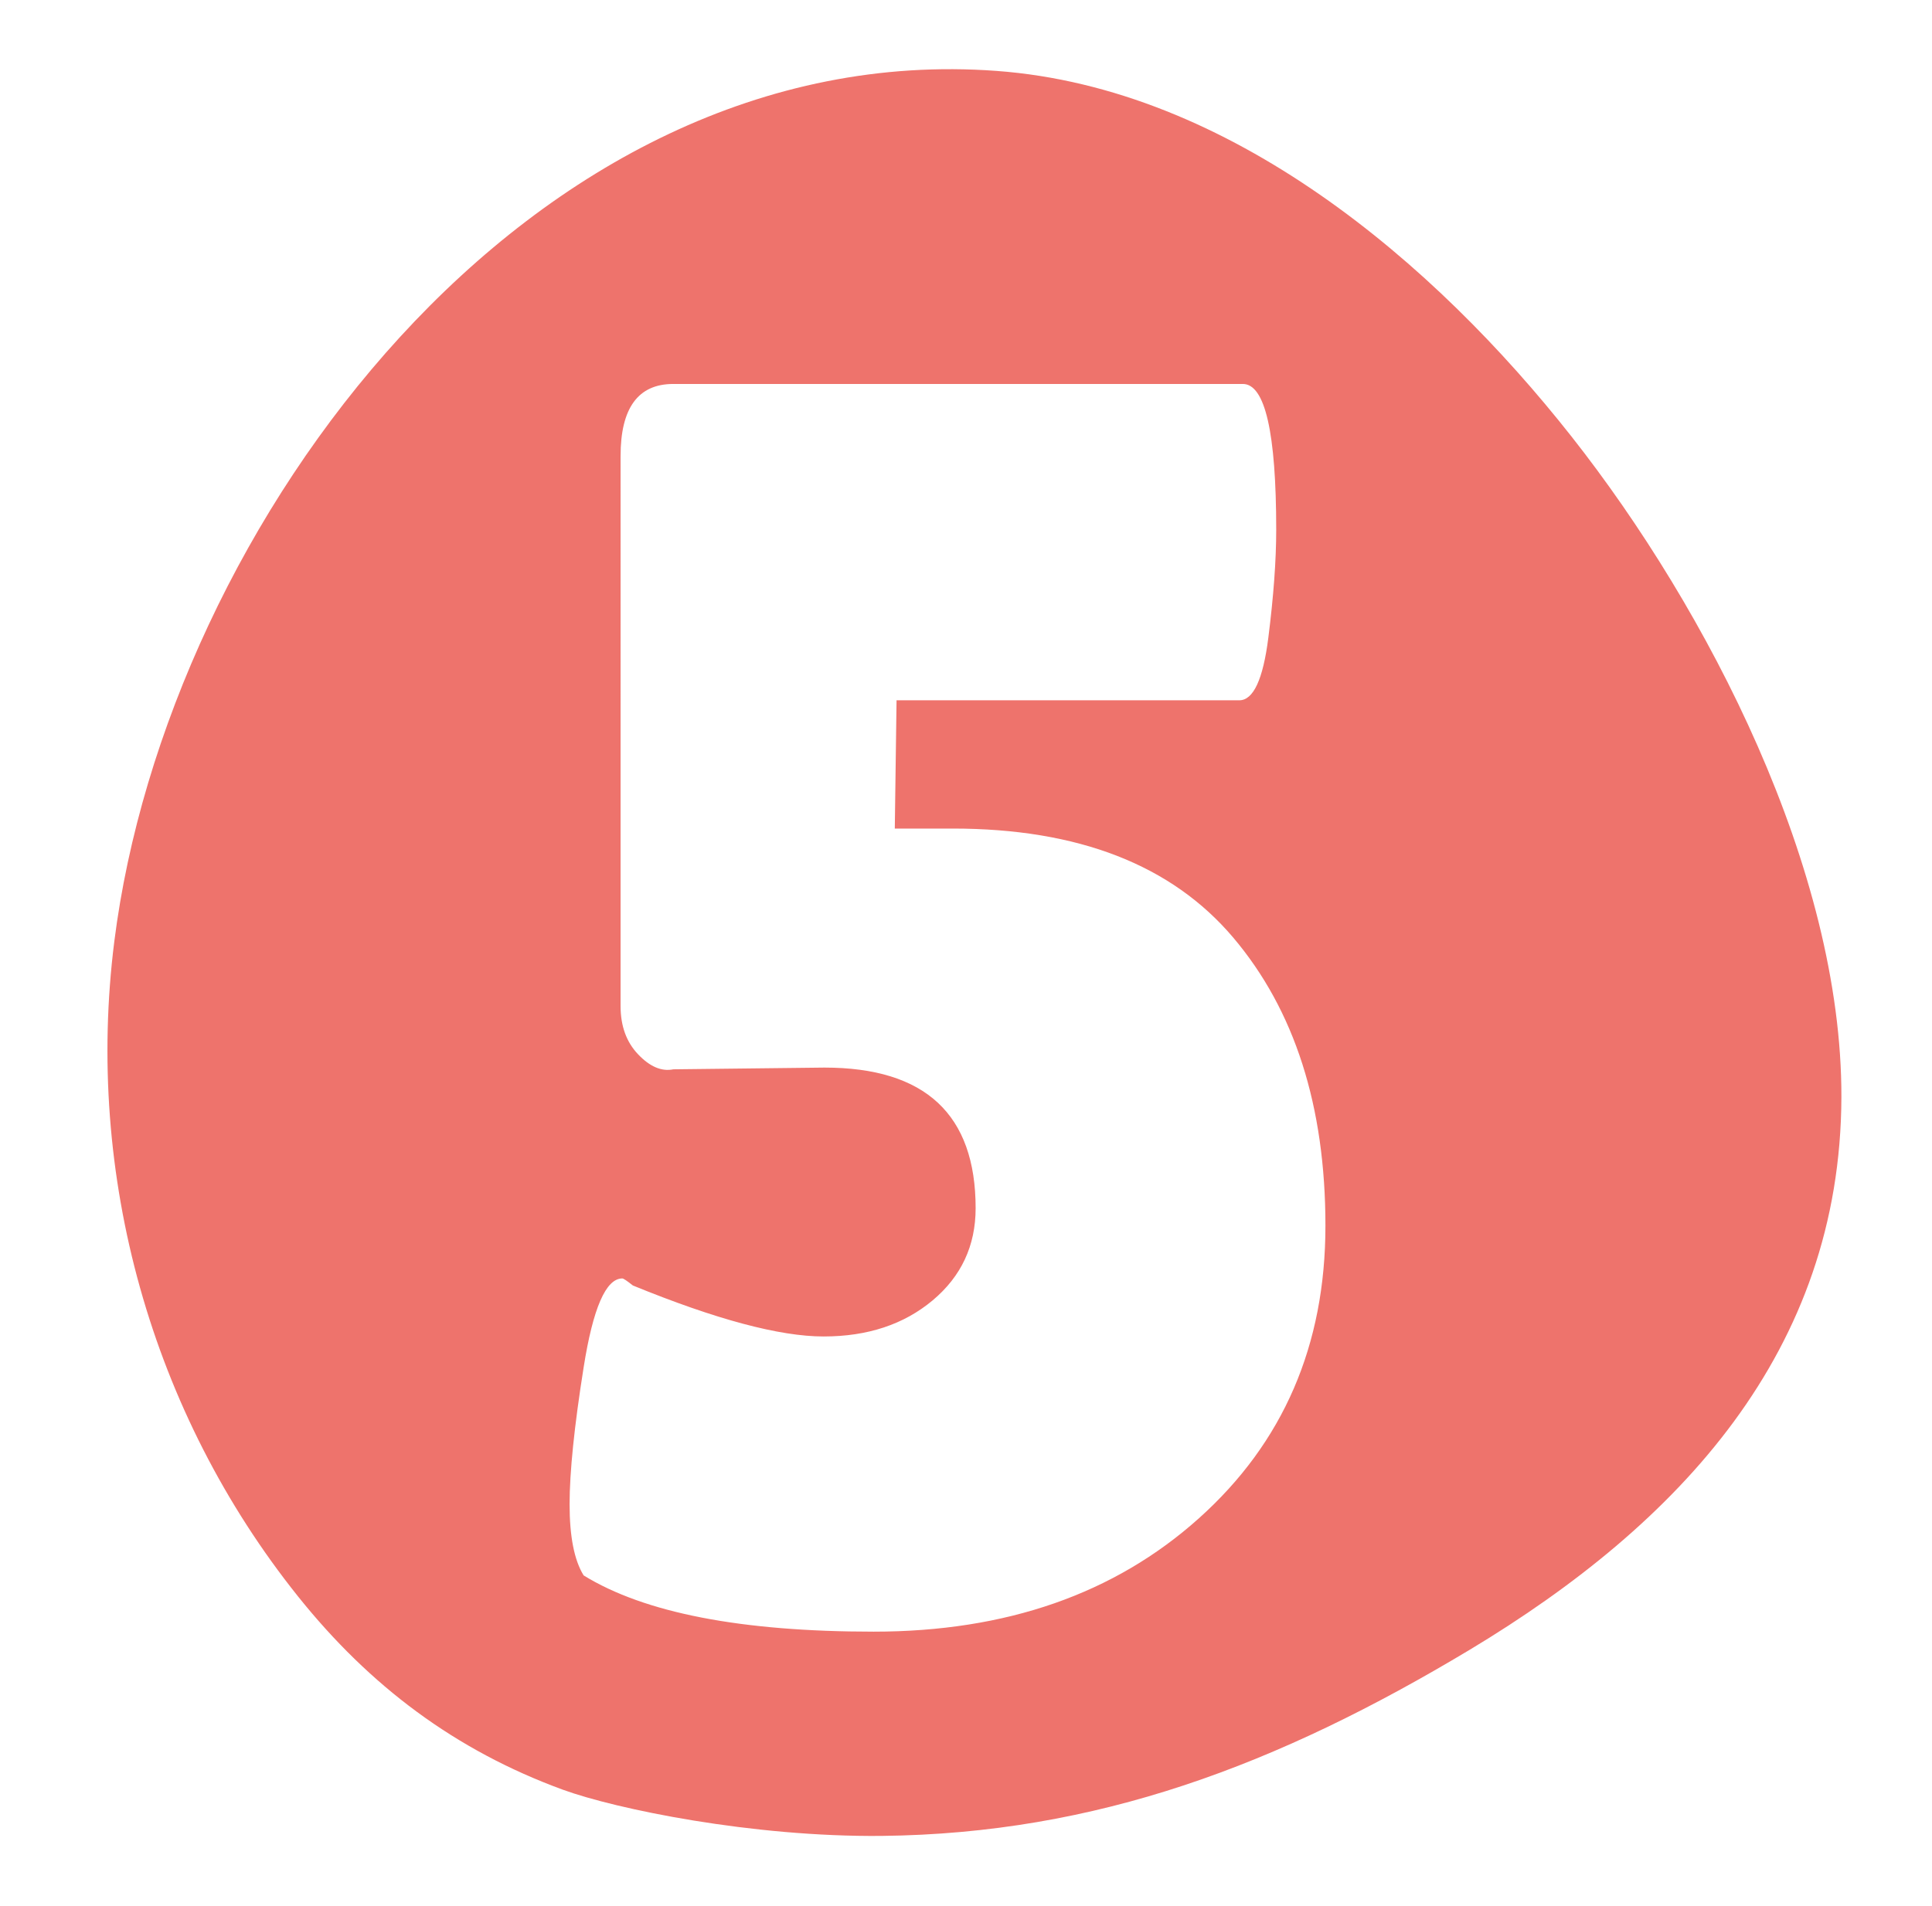 <?xml version="1.0" encoding="utf-8"?>
<!-- Generator: Adobe Illustrator 16.0.0, SVG Export Plug-In . SVG Version: 6.00 Build 0)  -->
<!DOCTYPE svg PUBLIC "-//W3C//DTD SVG 1.1//EN" "http://www.w3.org/Graphics/SVG/1.1/DTD/svg11.dtd">
<svg version="1.1" id="Layer_1" xmlns="http://www.w3.org/2000/svg" xmlns:xlink="http://www.w3.org/1999/xlink" x="0px" y="0px"
	 width="76px" height="75px" viewBox="0 0 76 75" enable-background="new 0 0 76 75" xml:space="preserve">
<path fill="#EE736C" d="M22.136,70.419c2.112,0.77,7.465,1.869,12.544,1.82c8.464-0.092,15.574-2.785,23.135-7.324
	c8.263-4.969,14.589-11.75,14.621-21.744c0.021-8.951-5.246-19.176-10.616-25.994C56.432,10.339,48.404,3.468,39.199,2.79
	C20.83,1.437,6.565,20.649,4.497,37.04c-1.161,9.199,1.448,18.551,7.231,25.781C14.541,66.335,17.902,68.868,22.136,70.419z
	 M22.96,53.796c0.368-2.326,0.875-3.492,1.521-3.492c0.045,0,0.184,0.094,0.415,0.277c3.272,1.338,5.773,2.006,7.502,2.006
	c1.729,0,3.157-0.473,4.287-1.418c1.129-0.945,1.694-2.154,1.694-3.631c0-3.688-1.982-5.531-5.947-5.531l-5.946,0.068
	c-0.461,0.094-0.923-0.104-1.383-0.588c-0.461-0.482-0.691-1.117-0.691-1.9V17.944c0-1.891,0.691-2.836,2.074-2.836H48.89
	c0.875,0,1.313,1.914,1.313,5.74c0,1.199-0.104,2.617-0.311,4.252c-0.208,1.637-0.588,2.455-1.142,2.455H35.268l-0.069,5.047h2.282
	c4.932,0,8.608,1.43,11.029,4.287c2.42,2.859,3.629,6.639,3.629,11.34c0,4.703-1.658,8.539-4.979,11.514
	c-3.318,2.973-7.583,4.459-12.792,4.459c-5.209,0-9.013-0.736-11.409-2.213c-0.37-0.598-0.553-1.531-0.553-2.801
	C22.407,57.923,22.59,56.124,22.96,53.796z"/>
</svg>

